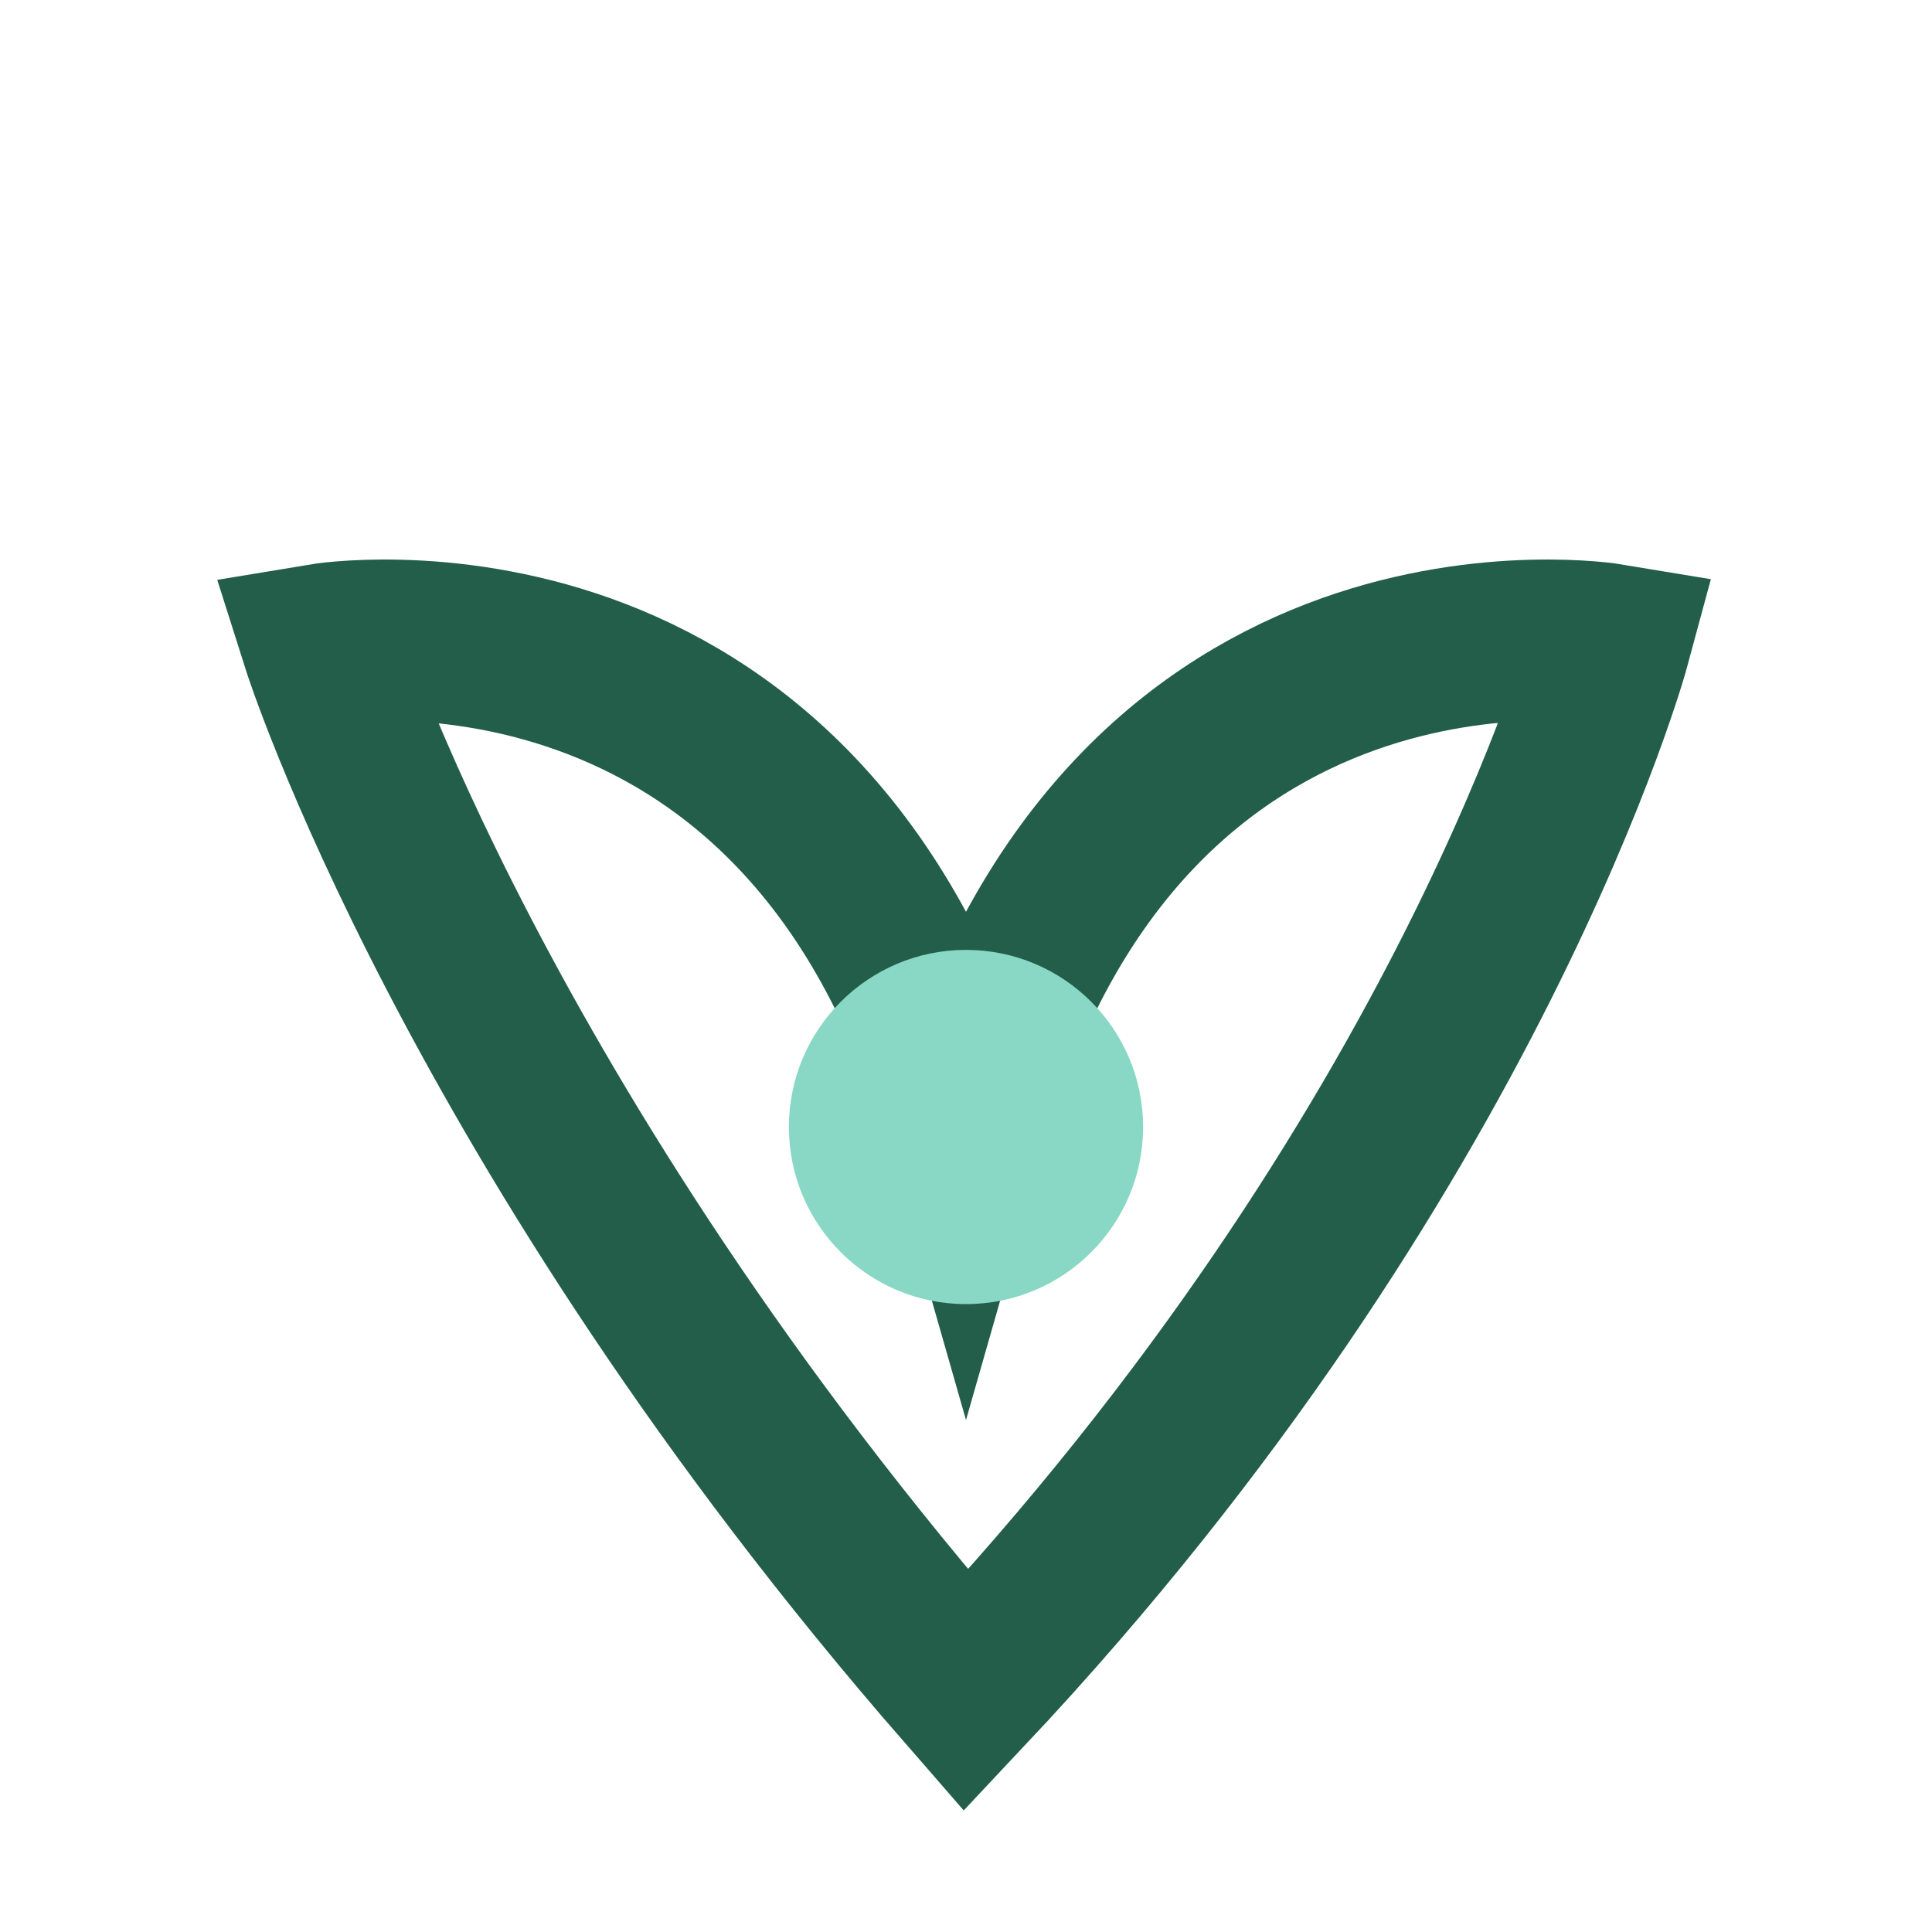 <?xml version="1.0" encoding="UTF-8"?>
<svg xmlns="http://www.w3.org/2000/svg" width="24" height="24" viewBox="0 0 24 24"><path d="M12 21c-6.1-7-8-13-8-13S10 7 12 14c2-7 8-6 8-6s-1.7 6.3-8 13z" fill="none" stroke="#225E4A" stroke-width="2"/><circle cx="12" cy="14" r="2.2" fill="#89D8C5"/></svg>